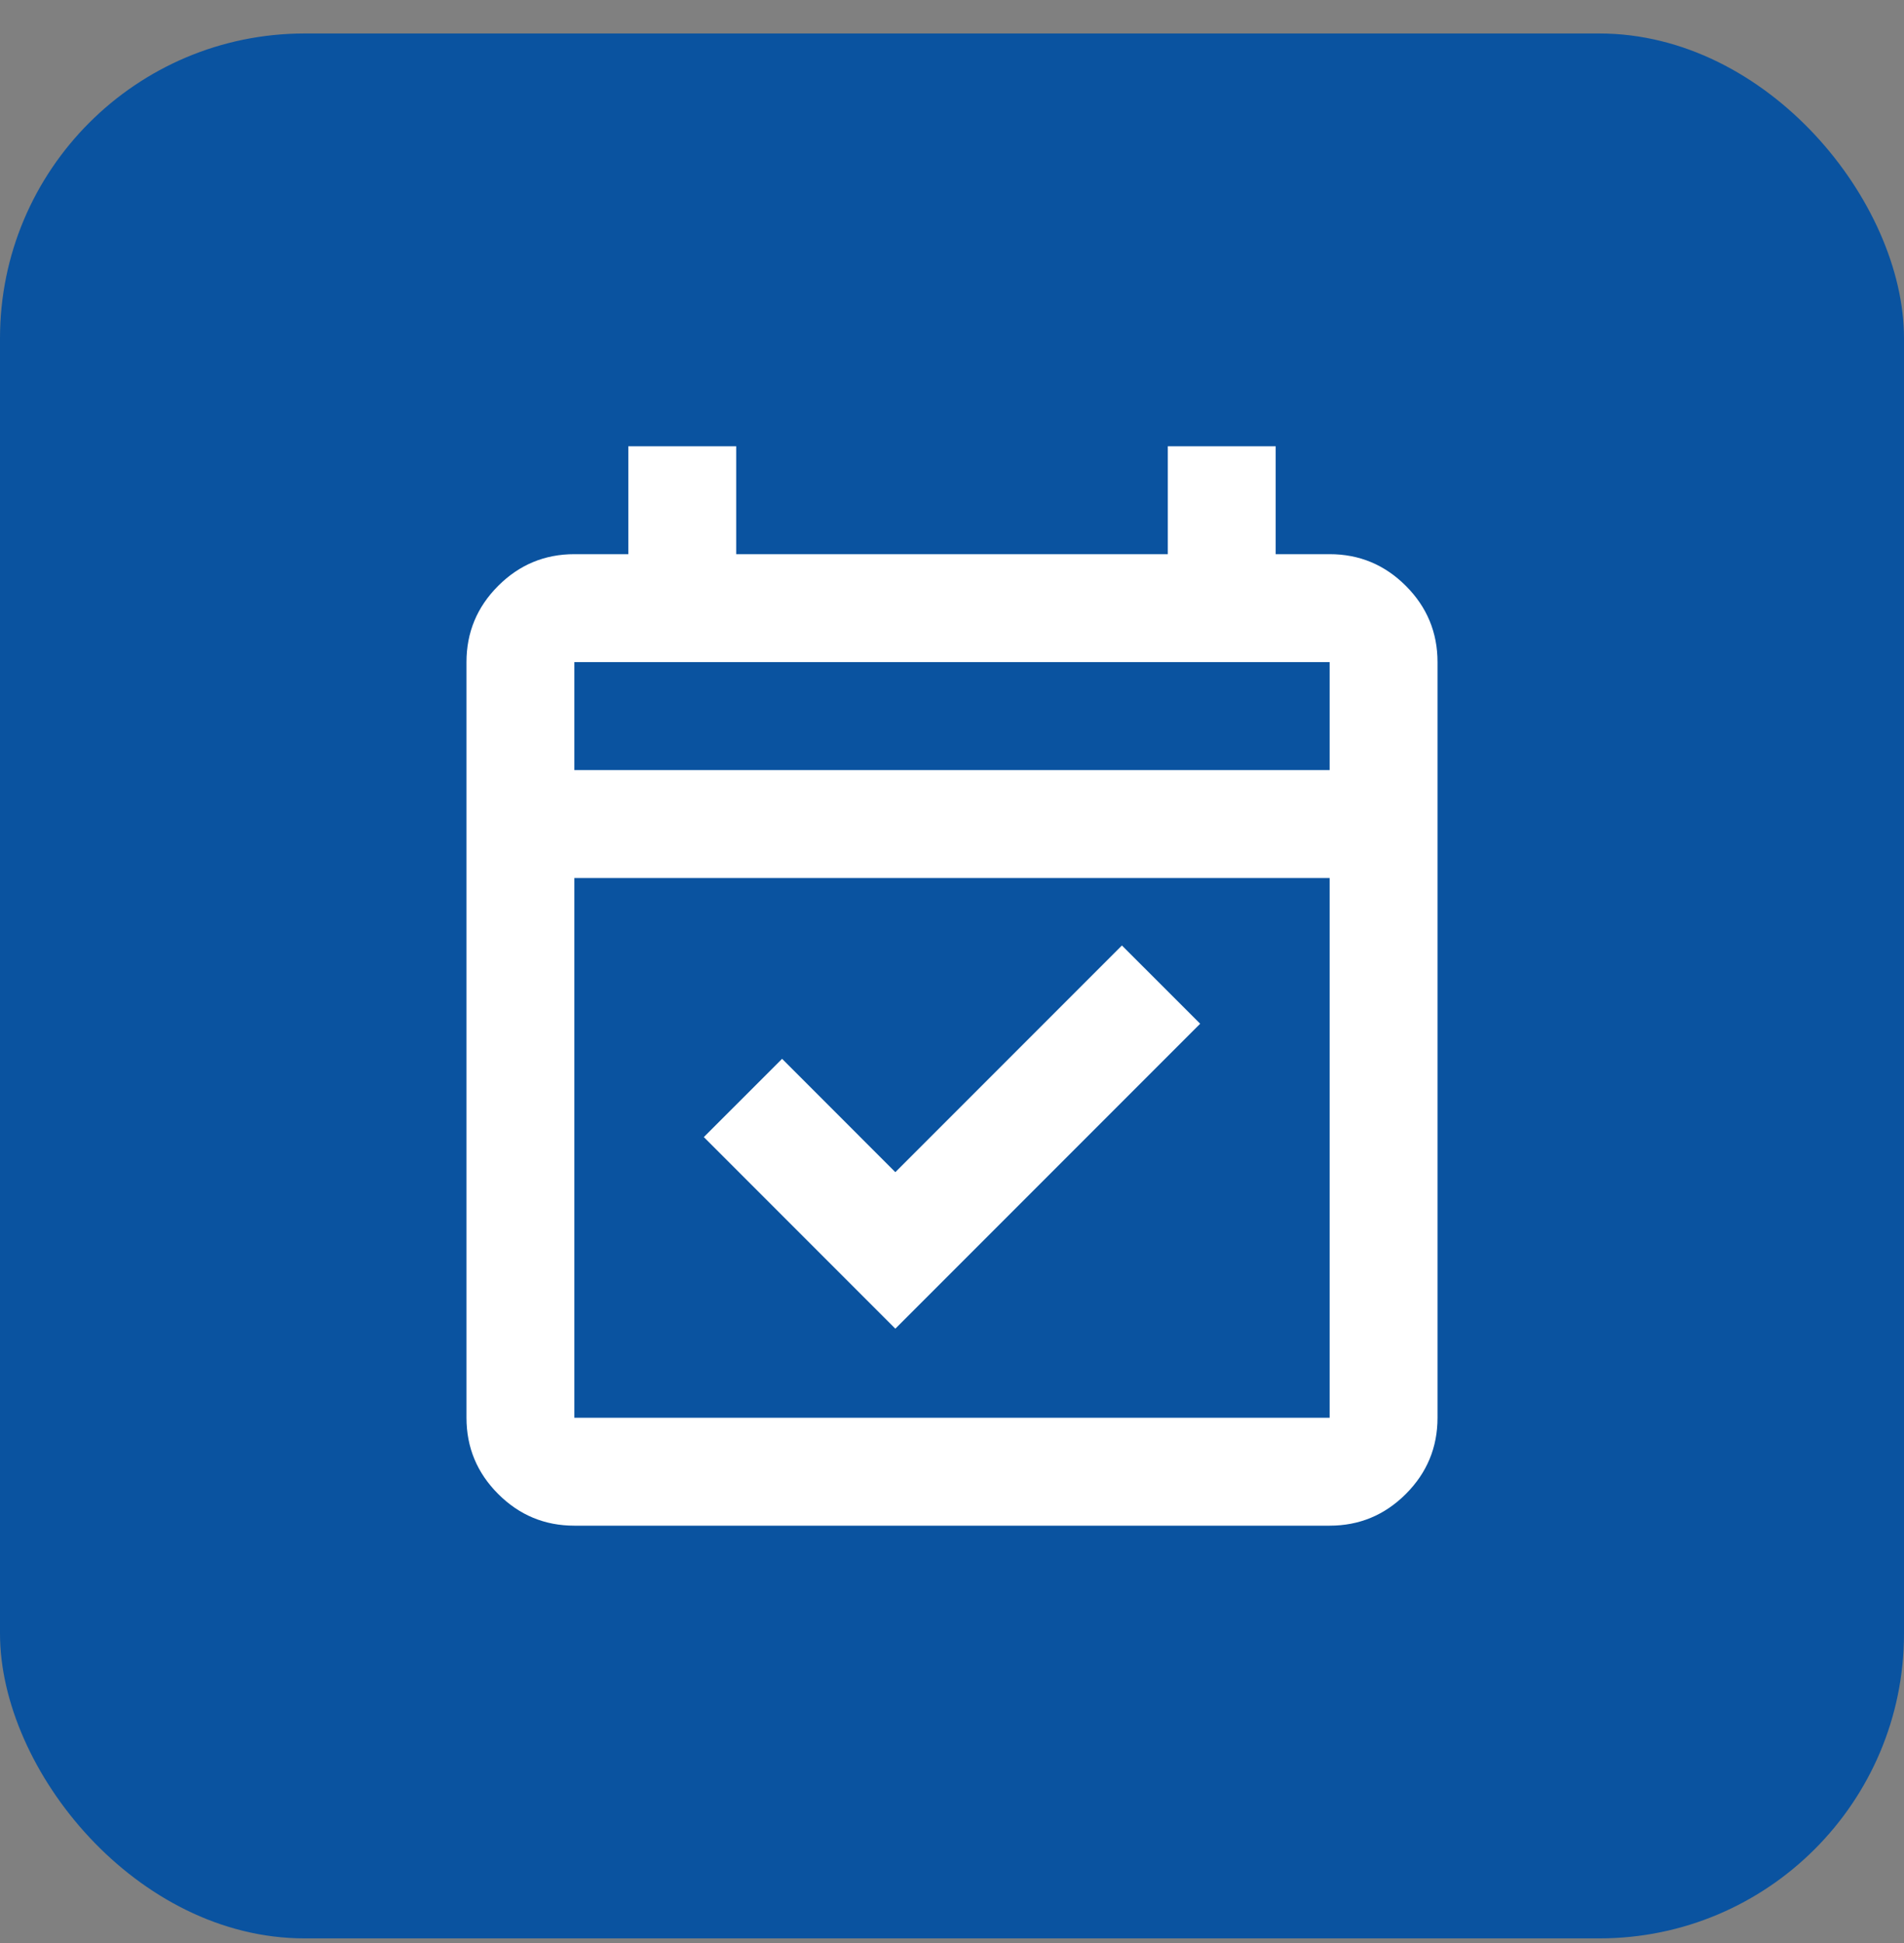 <svg width="50" height="51" viewBox="0 0 50 51" fill="none" xmlns="http://www.w3.org/2000/svg">
<rect x="0" y="0" width="50" height="51" fill="#808080" stroke="none"/>
<rect y="0.879" width="50" height="50" rx="8" fill="#0A53A0"/>
<mask id="mask0_180_85" style="mask-type:alpha" maskUnits="userSpaceOnUse" x="8" y="8" width="34" height="35">
<rect x="8" y="8.879" width="34" height="34" fill="white"/>
</mask>
<g mask="url(#mask0_180_85)">
<path d="M23.512 34.875L18.483 29.846L20.538 27.792L23.512 30.767L29.462 24.817L31.517 26.871L23.512 34.875ZM15.083 40.046C14.304 40.046 13.637 39.769 13.082 39.214C12.527 38.659 12.25 37.992 12.25 37.213V17.379C12.25 16.6 12.527 15.933 13.082 15.378C13.637 14.823 14.304 14.546 15.083 14.546H16.5V11.713H19.333V14.546H30.667V11.713H33.5V14.546H34.917C35.696 14.546 36.363 14.823 36.918 15.378C37.473 15.933 37.75 16.6 37.75 17.379V37.213C37.75 37.992 37.473 38.659 36.918 39.214C36.363 39.769 35.696 40.046 34.917 40.046H15.083ZM15.083 37.213H34.917V23.046H15.083V37.213ZM15.083 20.213H34.917V17.379H15.083V20.213Z" fill="white"/>
</g>
</svg>
